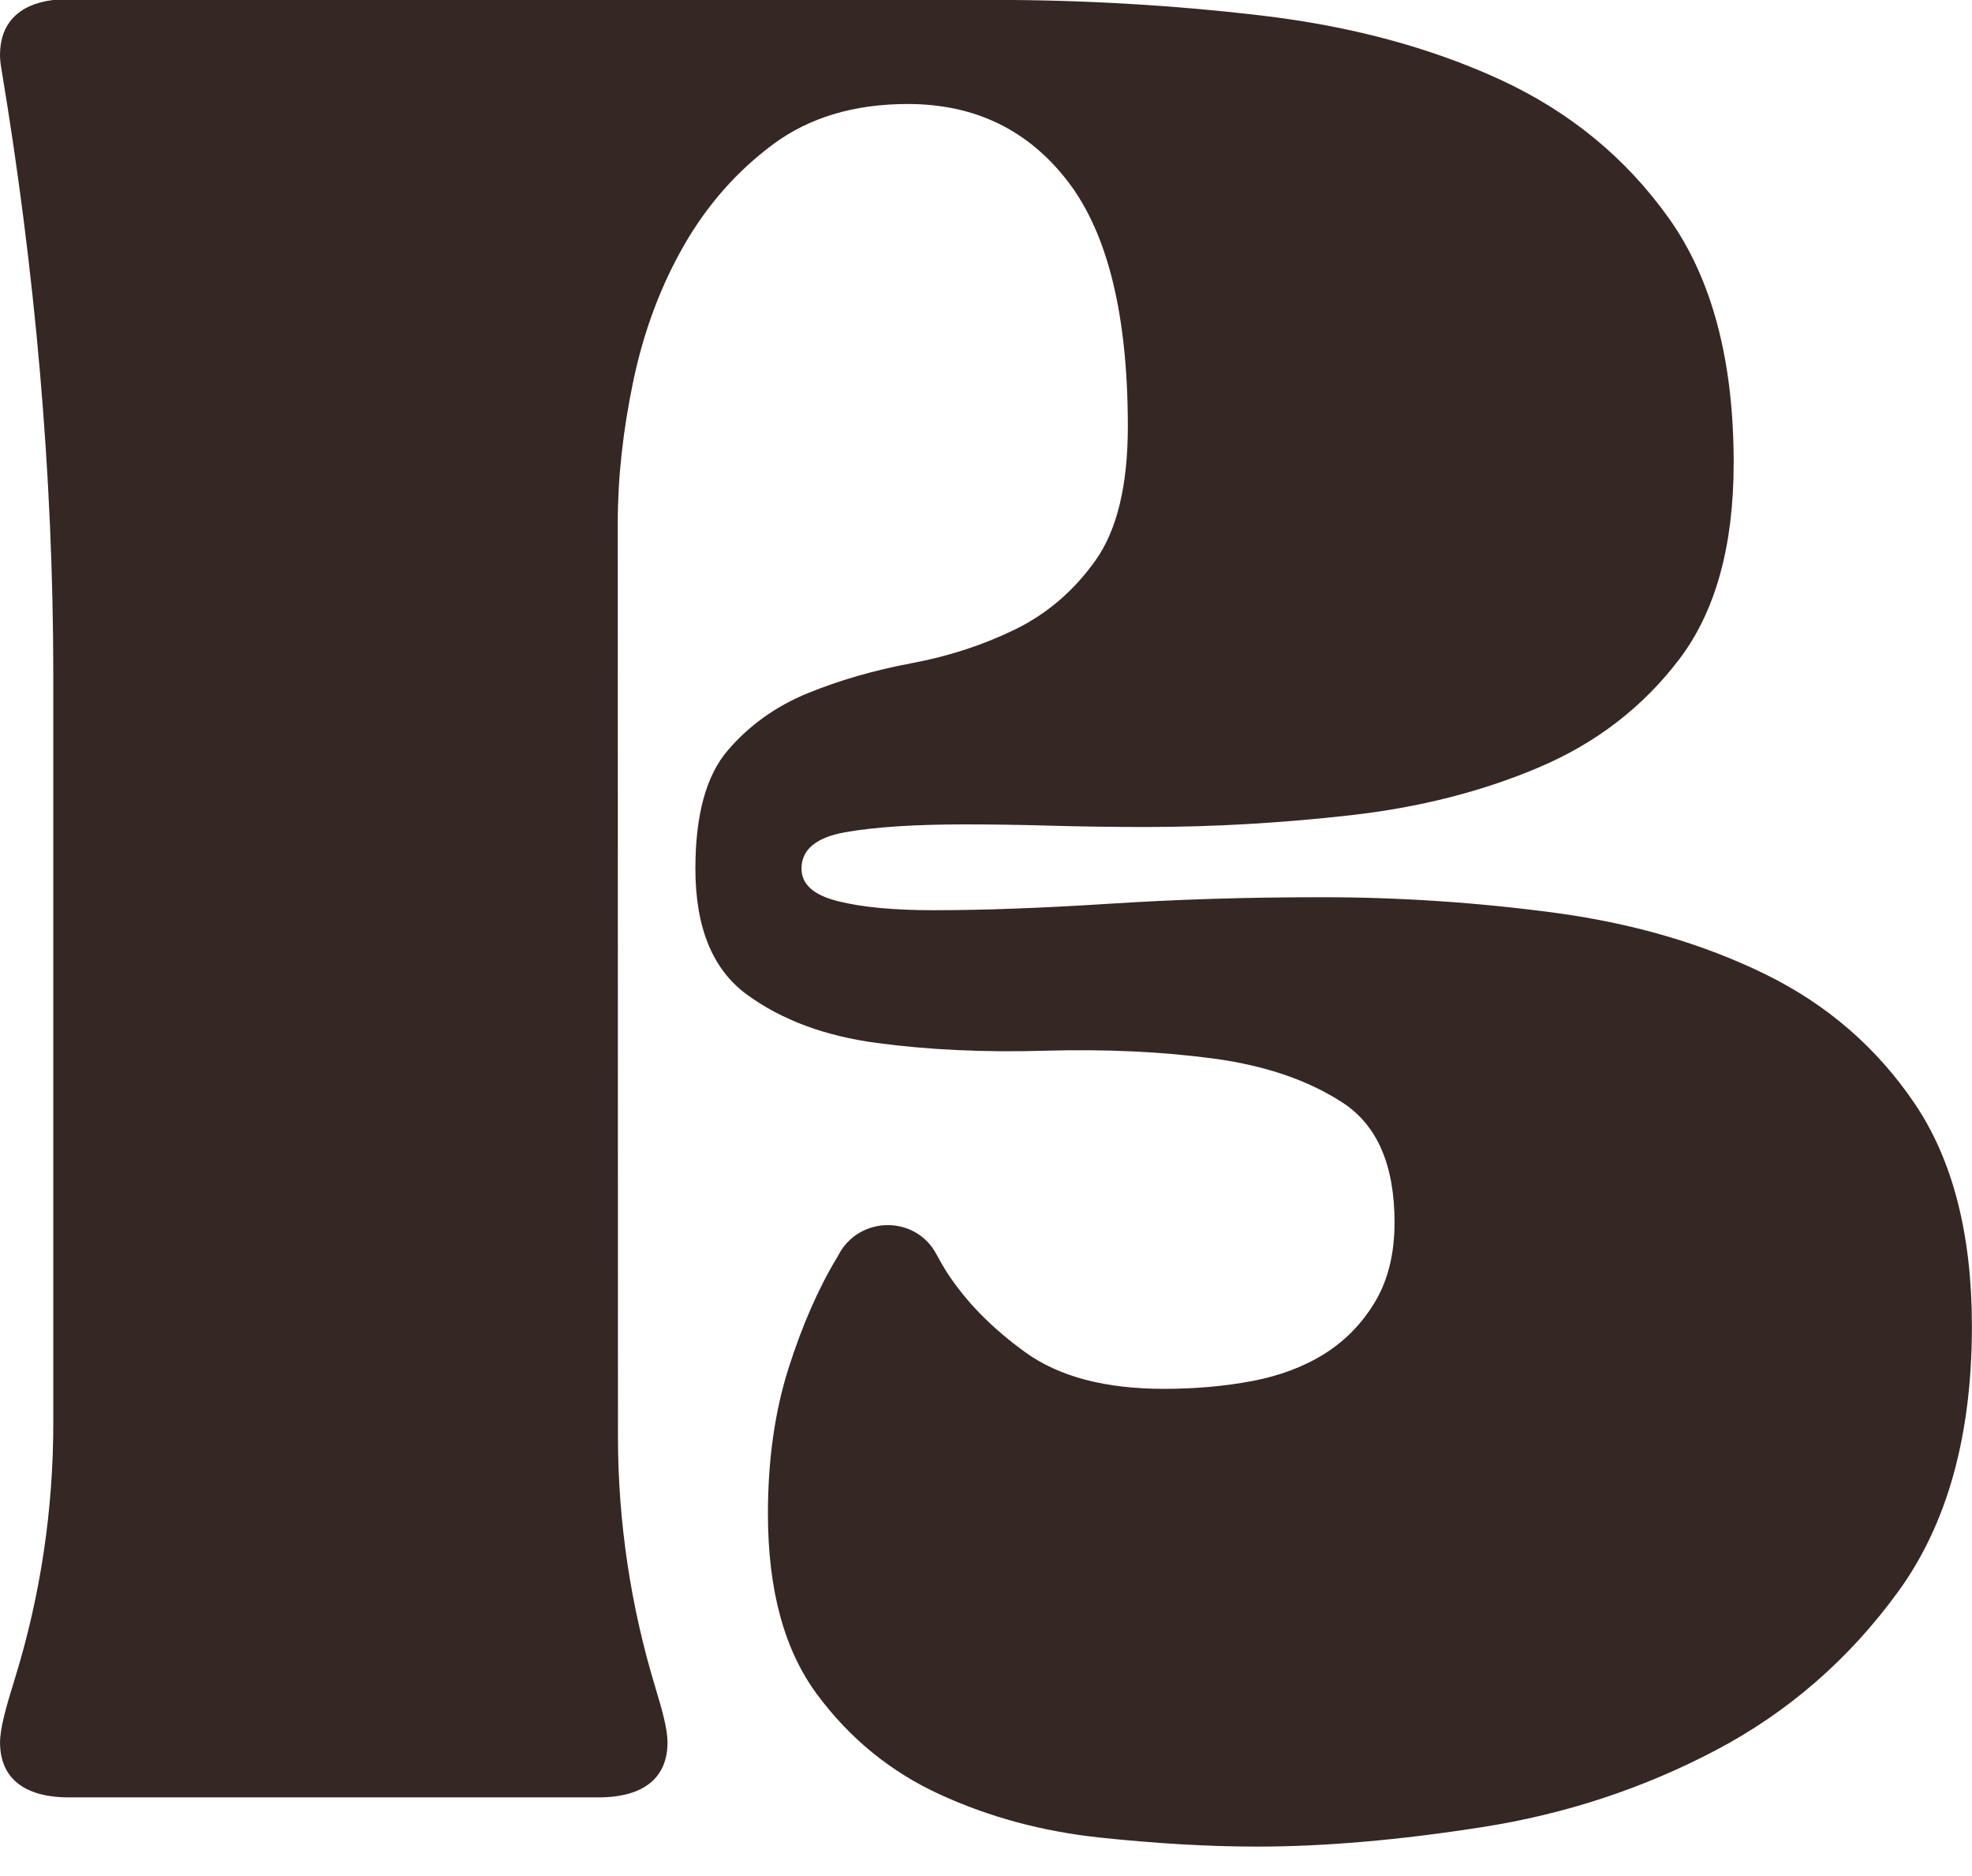 <svg width="41" height="39" viewBox="0 0 41 39" fill="none" xmlns="http://www.w3.org/2000/svg">
<g clip-path="url(#clip0_17_625)">
<path d="M1.107 -0C0.369 0.088 0 0.508 0 1.141C0 1.223 0.009 1.313 0.026 1.413C0.724 5.592 1.108 9.818 1.108 14.054V29.587C1.108 31.382 0.843 33.168 0.313 34.883C0.129 35.479 0.001 35.919 0.001 36.224C0.001 36.945 0.479 37.365 1.436 37.365H12.442C13.399 37.365 13.878 36.945 13.878 36.224C13.878 35.954 13.777 35.579 13.627 35.084C13.112 33.394 12.849 31.634 12.848 29.867L12.844 10.867C12.844 9.93 12.952 8.948 13.167 7.92C13.382 6.893 13.732 5.956 14.216 5.109C14.701 4.262 15.32 3.559 16.073 3C16.827 2.441 17.76 2.162 18.873 2.162C20.273 2.162 21.385 2.703 22.211 3.784C23.035 4.865 23.449 6.56 23.449 8.866C23.449 10.092 23.224 11.021 22.776 11.651C22.327 12.282 21.771 12.759 21.107 13.084C20.442 13.408 19.725 13.643 18.954 13.787C18.182 13.931 17.464 14.138 16.8 14.408C16.136 14.679 15.58 15.076 15.132 15.598C14.682 16.121 14.458 16.941 14.458 18.058C14.458 19.284 14.816 20.158 15.535 20.68C16.253 21.203 17.15 21.537 18.227 21.681C19.303 21.825 20.469 21.88 21.726 21.843C22.982 21.808 24.149 21.861 25.225 22.005C26.302 22.149 27.199 22.456 27.917 22.924C28.635 23.393 28.994 24.222 28.994 25.412C28.994 26.061 28.859 26.61 28.59 27.061C28.32 27.512 27.971 27.871 27.54 28.142C27.109 28.412 26.606 28.601 26.033 28.71C25.458 28.818 24.848 28.872 24.202 28.872C22.982 28.872 22.022 28.62 21.322 28.115C20.622 27.611 20.075 27.052 19.68 26.439C19.606 26.322 19.537 26.201 19.471 26.077C19.038 25.257 17.86 25.269 17.431 26.092L17.419 26.115C17.024 26.763 16.683 27.539 16.396 28.439C16.109 29.341 15.966 30.35 15.966 31.467C15.966 33.054 16.306 34.306 16.989 35.225C17.67 36.144 18.523 36.838 19.546 37.306C20.569 37.775 21.672 38.072 22.856 38.199C24.041 38.325 25.135 38.388 26.14 38.388C27.54 38.388 29.102 38.252 30.824 37.982C32.546 37.712 34.161 37.18 35.669 36.387C37.176 35.594 38.442 34.495 39.464 33.089C40.487 31.683 40.998 29.844 40.998 27.573C40.998 25.663 40.603 24.122 39.814 22.95C39.024 21.779 37.983 20.878 36.691 20.247C35.399 19.617 33.946 19.193 32.331 18.976C30.715 18.76 29.1 18.652 27.485 18.652C25.87 18.652 24.47 18.698 23.07 18.787C21.671 18.877 20.45 18.922 19.409 18.922C18.583 18.922 17.919 18.86 17.417 18.733C16.914 18.607 16.664 18.382 16.664 18.057C16.664 17.661 16.968 17.408 17.579 17.3C18.189 17.192 19.014 17.138 20.055 17.138C20.629 17.138 21.231 17.147 21.859 17.165C22.486 17.183 23.141 17.192 23.824 17.192C25.223 17.192 26.641 17.11 28.076 16.948C29.511 16.786 30.822 16.453 32.006 15.948C33.191 15.444 34.16 14.696 34.914 13.704C35.667 12.713 36.045 11.352 36.045 9.622C36.045 7.495 35.596 5.802 34.699 4.539C33.801 3.278 32.626 2.314 31.172 1.647C29.718 0.981 28.067 0.539 26.22 0.322C24.371 0.105 22.513 -0.002 20.648 -0.002H1.107V-0Z" fill="#352723"/>
</g>
<defs>
<clipPath id="clip0_17_625">
<rect width="41" height="38.389" fill="white"/>
</clipPath>
</defs>
</svg>
